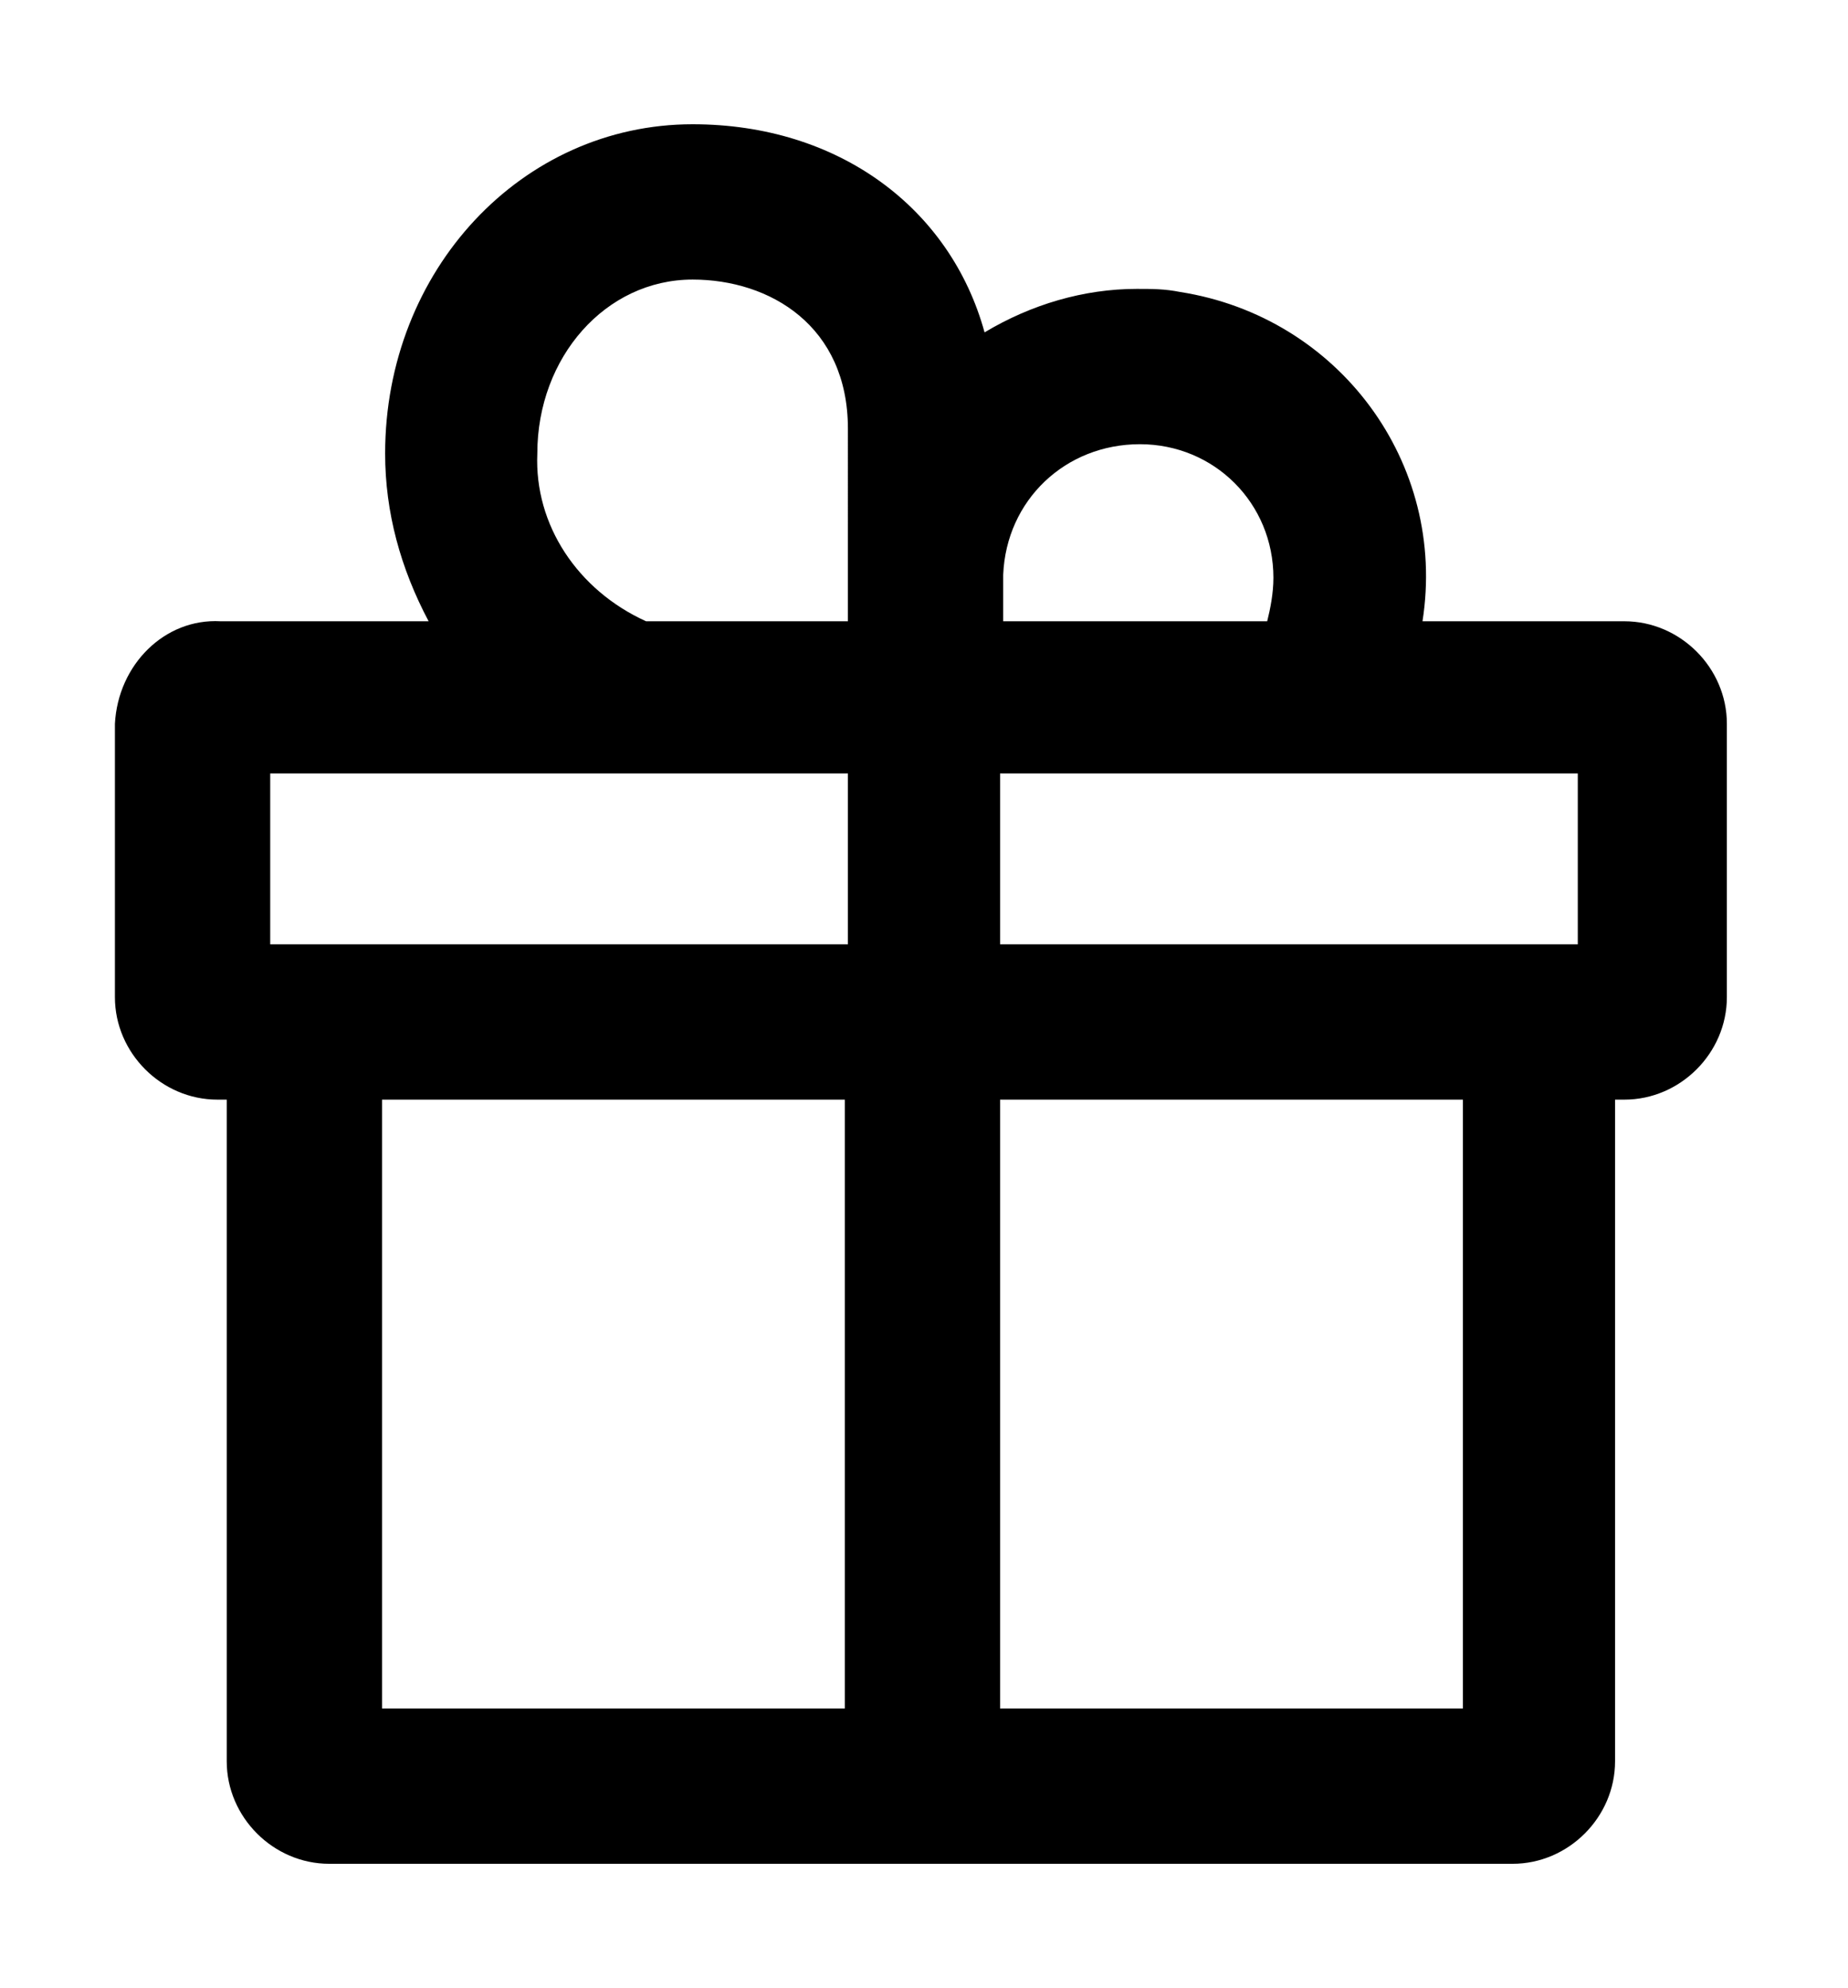<svg xmlns="http://www.w3.org/2000/svg" viewBox="0 0 59.5 64"><path class="svg__ico" d="M3.7 23.3v8.8c0 1.8 1.5 3.3 3.3 3.3h.3v21.3c0 1.8 1.5 3.3 3.3 3.3h38.1c1.8 0 3.3-1.5 3.3-3.3V35.4h.3c1.8 0 3.3-1.5 3.3-3.3v-8.8c0-1.8-1.5-3.3-3.3-3.3h-6.5c.8-5.1-2.7-9.8-7.8-10.6-.5-.1-.9-.1-1.4-.1-1.7 0-3.4.5-4.9 1.4C30.6 6.7 27 4 22.3 4c-5.5 0-9.9 4.7-9.9 10.6 0 1.9.5 3.7 1.4 5.4H7.1c-1.8-.1-3.3 1.4-3.4 3.3 0-.1 0-.1 0 0zm8.6 12.1h14.9V55H12.3V35.4zM47.1 55H32.2V35.4h14.9V55zm3.7-24.6H32.2v-5.5h18.6v5.5zM36.7 14.3c2.4 0 4.3 1.9 4.3 4.3 0 .5-.1 1-.2 1.4h-8.5v-1.5c.1-2.4 2-4.2 4.4-4.2zm-19.4.3c0-3.1 2.2-5.6 5-5.6 2.5 0 5 1.5 5 4.8V20h-6.5c-2.2-1-3.6-3.1-3.5-5.4zM8.7 24.9h18.6v5.5H8.7v-5.5z"/></svg>